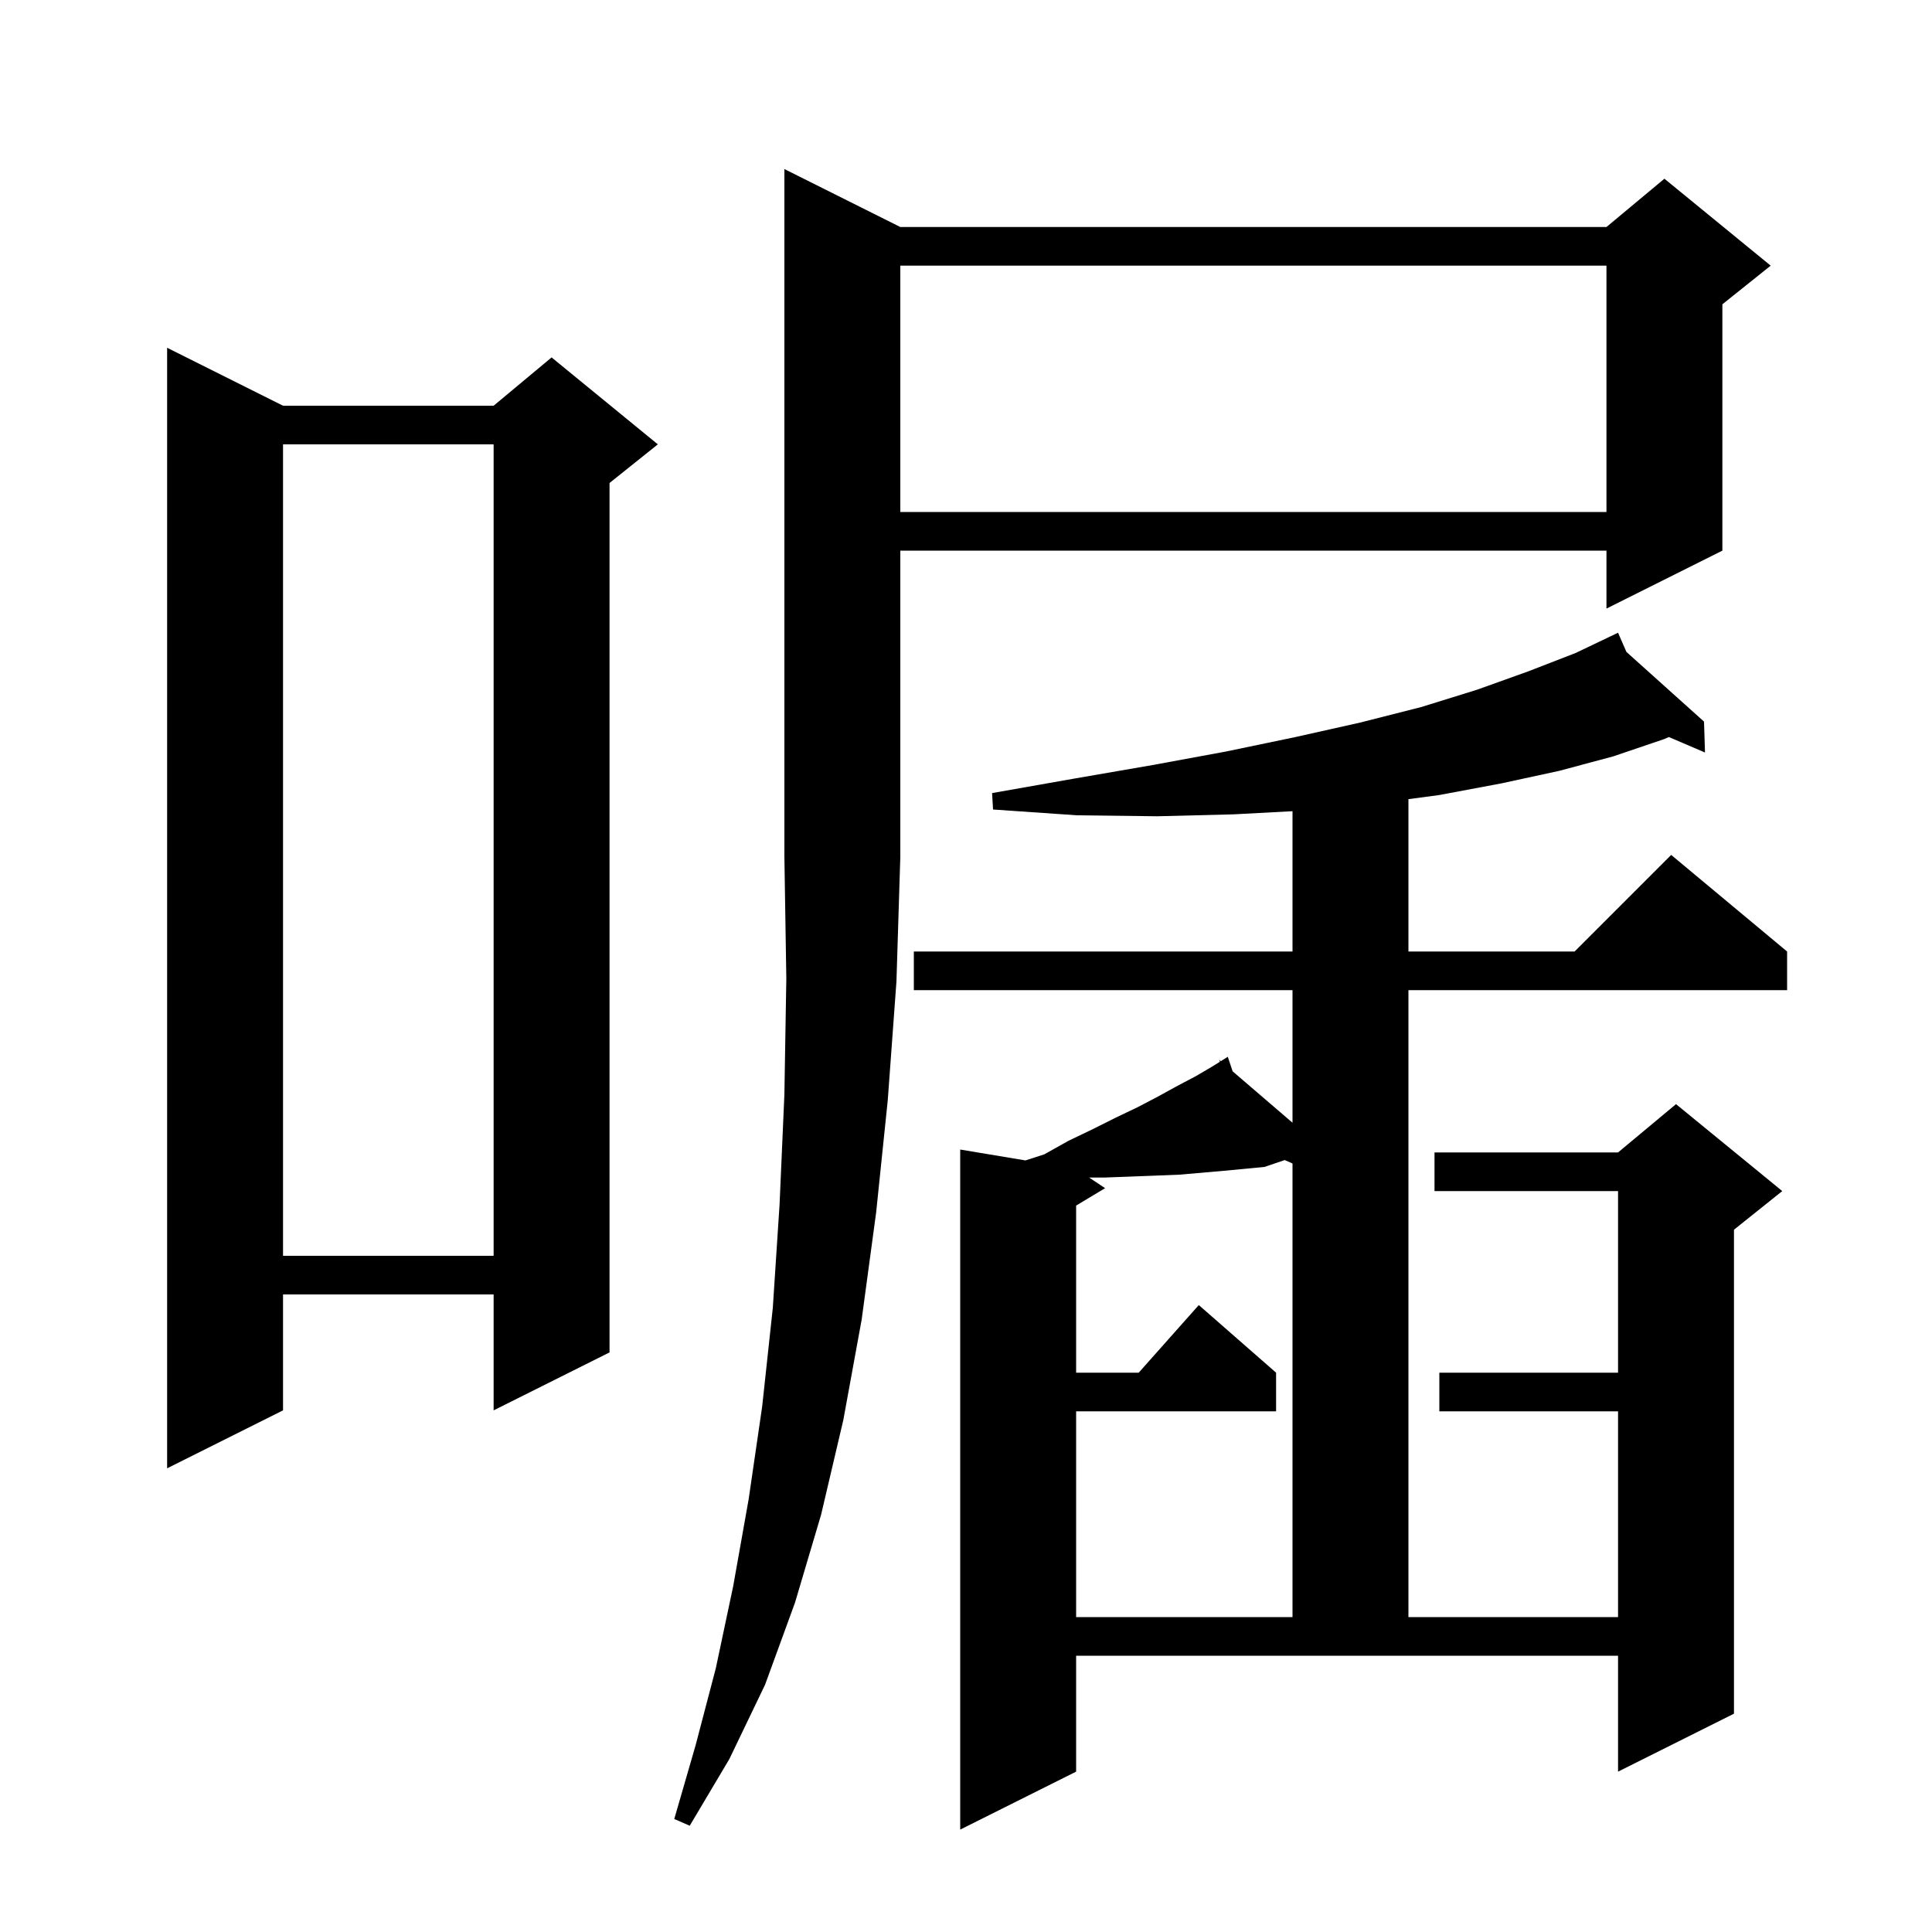 <svg xmlns="http://www.w3.org/2000/svg" xmlns:xlink="http://www.w3.org/1999/xlink" version="1.1" baseProfile="full" viewBox="0 0 200 200" width="200" height="200"><g fill="currentColor"><path d="M 168.367 67.487 L 176.4 74.7 L 176.5 77.9 L 172.761 76.298 L 172.3 76.5 L 167.0 78.3 L 161.4 79.8 L 155.4 81.1 L 149.0 82.3 L 145.8 82.73 L 145.8 98.5 L 163.0 98.5 L 173.0 88.5 L 185.0 98.5 L 185.0 102.5 L 145.8 102.5 L 145.8 167.4 L 167.5 167.4 L 167.5 146.1 L 149.0 146.1 L 149.0 142.1 L 167.5 142.1 L 167.5 123.3 L 148.5 123.3 L 148.5 119.3 L 167.5 119.3 L 173.5 114.3 L 184.5 123.3 L 179.5 127.3 L 179.5 177.4 L 167.5 183.4 L 167.5 171.4 L 111.4 171.4 L 111.4 183.4 L 99.4 189.4 L 99.4 119.0 L 106.154 120.126 L 108.1 119.5 L 110.6 118.1 L 113.1 116.9 L 115.5 115.7 L 117.8 114.6 L 119.9 113.5 L 121.9 112.4 L 123.8 111.4 L 125.5 110.4 L 126.288 109.908 L 126.2 109.7 L 126.377 109.852 L 127.1 109.4 L 127.601 110.903 L 133.8 116.225 L 133.8 102.5 L 94.6 102.5 L 94.6 98.5 L 133.8 98.5 L 133.8 83.975 L 127.7 84.3 L 119.8 84.5 L 111.5 84.4 L 102.8 83.8 L 102.7 82.1 L 111.2 80.6 L 119.3 79.2 L 126.9 77.8 L 134.1 76.3 L 140.8 74.8 L 147.1 73.2 L 152.9 71.4 L 158.2 69.5 L 163.1 67.6 L 166.613 65.924 L 166.6 65.9 L 166.621 65.919 L 167.5 65.5 Z M 93.2 23.5 L 166.3 23.5 L 172.3 18.5 L 183.3 27.5 L 178.3 31.5 L 178.3 57.0 L 166.3 63.0 L 166.3 57.0 L 93.2 57.0 L 93.2 88.7 L 92.8 101.6 L 91.9 113.9 L 90.7 125.5 L 89.2 136.6 L 87.3 147.0 L 85.0 156.8 L 82.3 165.9 L 79.2 174.4 L 75.5 182.1 L 71.4 189.0 L 69.8 188.3 L 72.0 180.7 L 74.1 172.7 L 75.9 164.2 L 77.5 155.2 L 78.9 145.6 L 80.0 135.4 L 80.7 124.7 L 81.2 113.3 L 81.4 101.3 L 81.2 88.7 L 81.2 17.5 Z M 130.9 120.8 L 126.7 121.2 L 122.1 121.6 L 119.6 121.7 L 117.0 121.8 L 114.3 121.9 L 112.75 121.9 L 114.4 123.0 L 111.4 124.8 L 111.4 142.1 L 117.878 142.1 L 124.1 135.1 L 132.1 142.1 L 132.1 146.1 L 111.4 146.1 L 111.4 167.4 L 133.8 167.4 L 133.8 120.444 L 132.996 120.089 Z M 29.3 42.0 L 51.1 42.0 L 57.1 37.0 L 68.1 46.0 L 63.1 50.0 L 63.1 140.0 L 51.1 146.0 L 51.1 134.0 L 29.3 134.0 L 29.3 146.0 L 17.3 152.0 L 17.3 36.0 Z M 29.3 46.0 L 29.3 130.0 L 51.1 130.0 L 51.1 46.0 Z M 93.2 27.5 L 93.2 53.0 L 166.3 53.0 L 166.3 27.5 Z "/></g></svg>